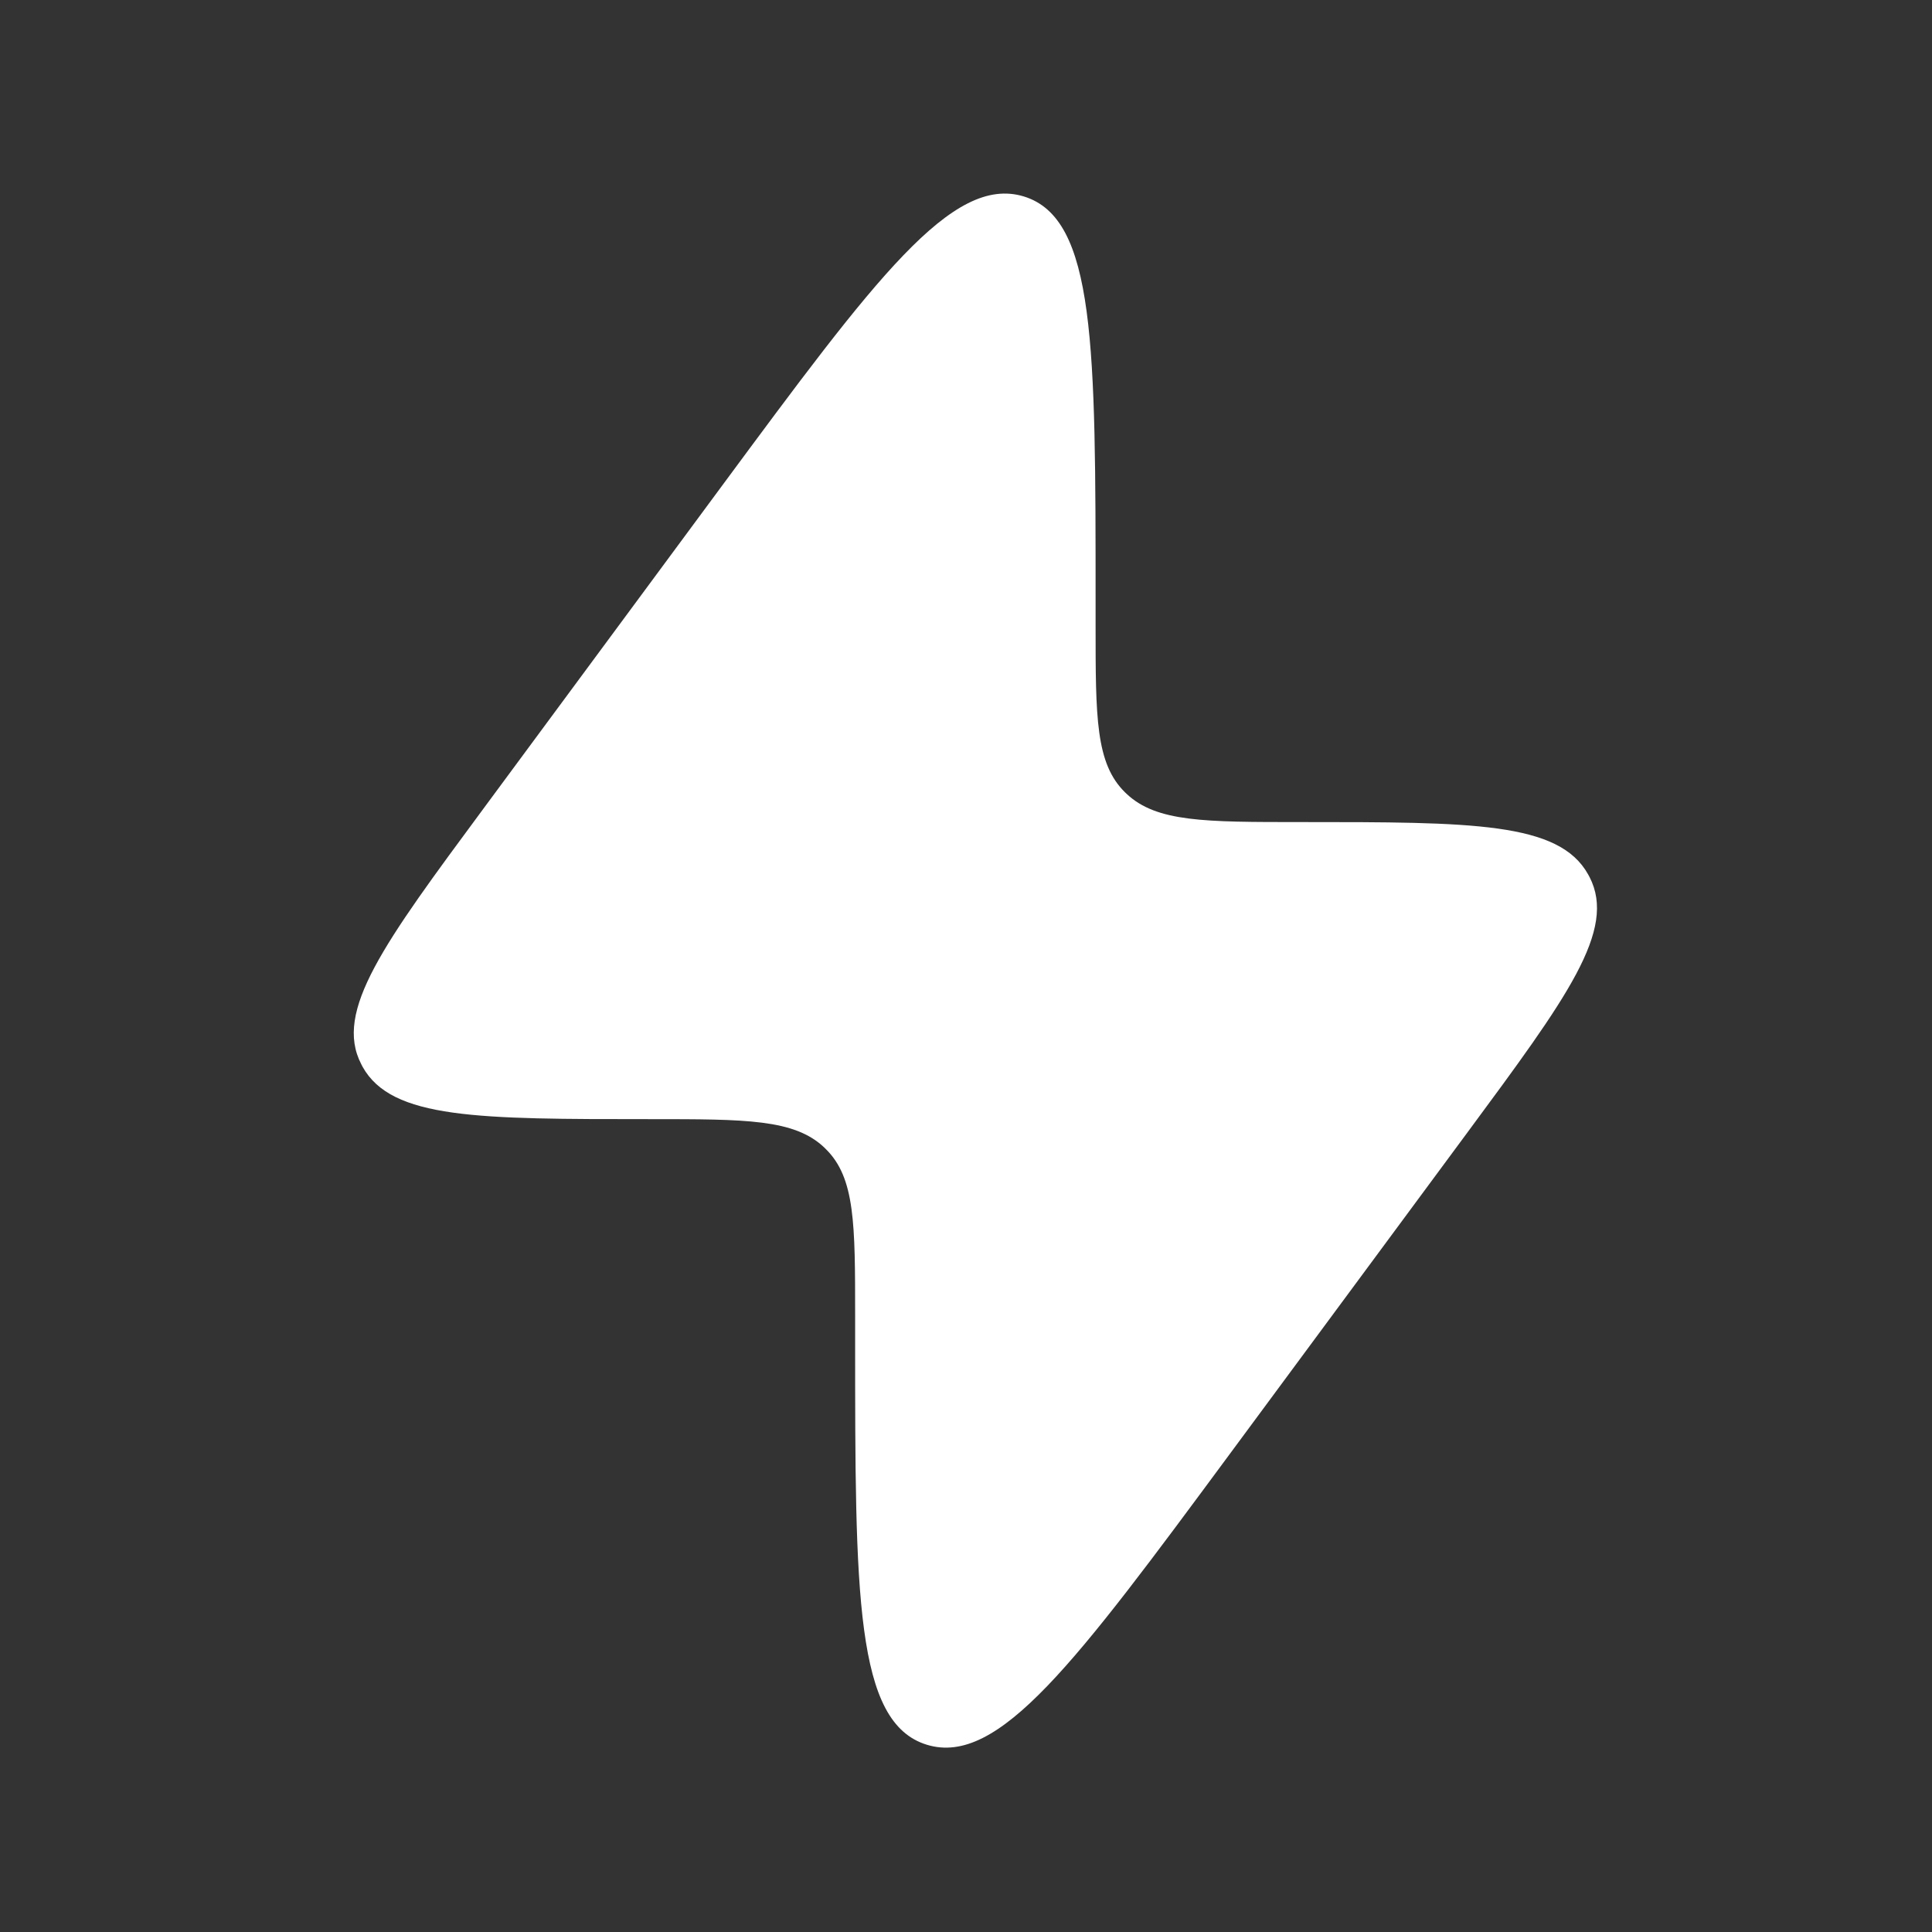 <svg width="26" height="26" viewBox="0 0 26 26" fill="none" xmlns="http://www.w3.org/2000/svg">
<rect x="0" y="0" width="26" height="26" fill="#333333" stroke="none"/>
<g id="Bold / Essentional, UI / Bolt">
<path id="Vector" d="M6.507 10.881L9.708 6.549C11.778 3.749 12.813 2.348 13.779 2.644C14.744 2.94 14.744 4.658 14.744 8.092V8.416C14.744 9.655 14.744 10.274 15.14 10.663L15.161 10.683C15.565 11.063 16.21 11.063 17.499 11.063C19.82 11.063 20.98 11.063 21.372 11.767C21.378 11.778 21.384 11.79 21.391 11.802C21.761 12.517 21.089 13.425 19.746 15.243L16.544 19.575C14.474 22.376 13.439 23.776 12.473 23.48C11.508 23.184 11.508 21.467 11.508 18.032L11.508 17.708C11.508 16.47 11.508 15.85 11.112 15.462L11.091 15.441C10.687 15.061 10.042 15.061 8.753 15.061C6.433 15.061 5.273 15.061 4.88 14.357C4.874 14.346 4.868 14.334 4.862 14.322C4.491 13.608 5.163 12.699 6.507 10.881Z" fill="white"/>
</g>
</svg>
